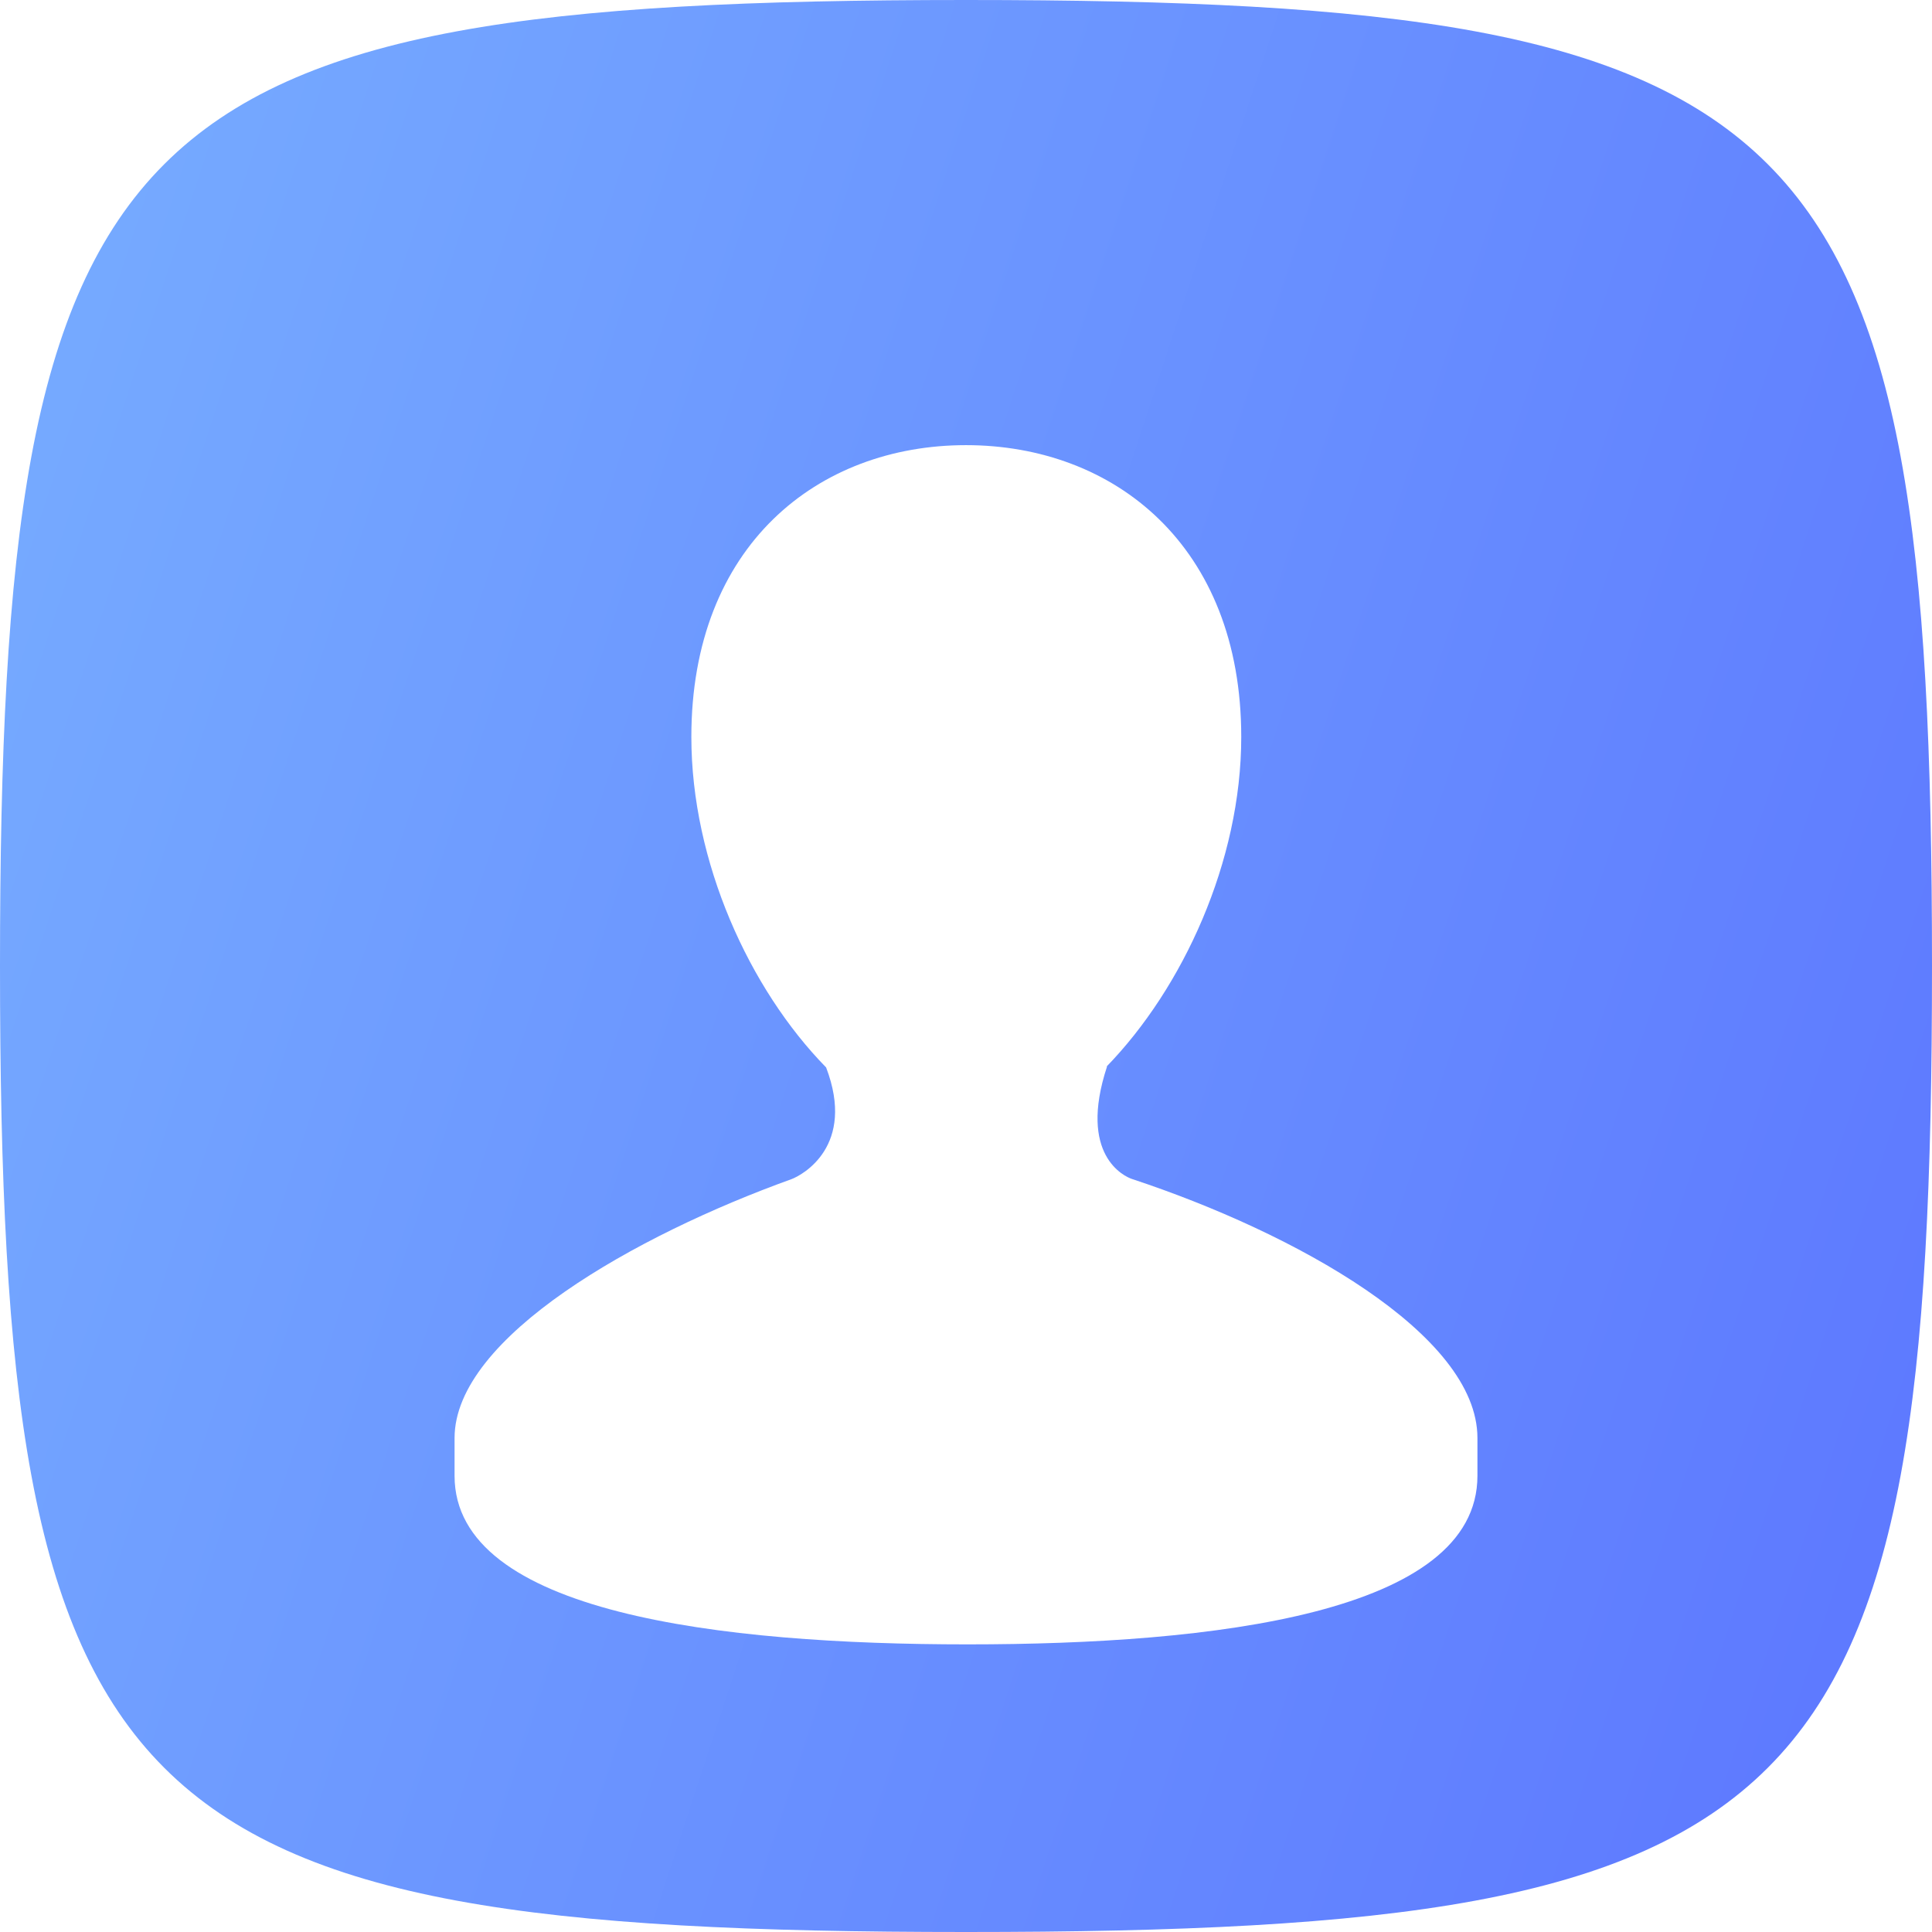 <svg width="32" height="32" viewBox="0 0 32 32" fill="none" xmlns="http://www.w3.org/2000/svg">
<path d="M0 16C0 1.92 1.92 0 16 0C30.08 0 32 1.92 32 16C32 30.08 30.08 32 16 32C1.92 32 0 30.08 0 16Z" fill="url(#paint0_linear_253_3354)"/>
<g filter="url(#filter0_d_253_3354)">
<path d="M18.75 18.508C18.628 18.468 17.851 18.119 18.336 16.645H18.329C19.592 15.344 20.559 13.247 20.559 11.186C20.559 8.015 18.449 6.353 16 6.353C13.548 6.353 11.451 8.015 11.451 11.186C11.451 13.256 12.412 15.362 13.683 16.66C14.179 17.96 13.292 18.443 13.108 18.511C10.541 19.435 7.529 21.127 7.529 22.798V23.424C7.529 25.698 11.941 26.216 16.025 26.216C20.113 26.216 24.471 25.698 24.471 23.424V22.798C24.471 21.077 21.444 19.398 18.75 18.508Z" fill="white"/>
</g>
<defs>
<filter id="filter0_d_253_3354" x="1.97" y="2.99" width="28.06" height="28.06" filterUnits="userSpaceOnUse" color-interpolation-filters="sRGB">
<feFlood flood-opacity="0" result="BackgroundImageFix"/>
<feColorMatrix in="SourceAlpha" type="matrix" values="0 0 0 0 0 0 0 0 0 0 0 0 0 0 0 0 0 0 127 0" result="hardAlpha"/>
<feOffset dy="1.02"/>
<feGaussianBlur stdDeviation="1.015"/>
<feComposite in2="hardAlpha" operator="out"/>
<feColorMatrix type="matrix" values="0 0 0 0 0.314 0 0 0 0 0.498 0 0 0 0 0.953 0 0 0 1 0"/>
<feBlend mode="normal" in2="BackgroundImageFix" result="effect1_dropShadow_253_3354"/>
<feBlend mode="normal" in="SourceGraphic" in2="effect1_dropShadow_253_3354" result="shape"/>
</filter>
<linearGradient id="paint0_linear_253_3354" x1="0" y1="0" x2="38.367" y2="12.579" gradientUnits="userSpaceOnUse">
<stop stop-color="#77ADFF"/>
<stop offset="1" stop-color="#5C76FF"/>
</linearGradient>
</defs>
</svg>
